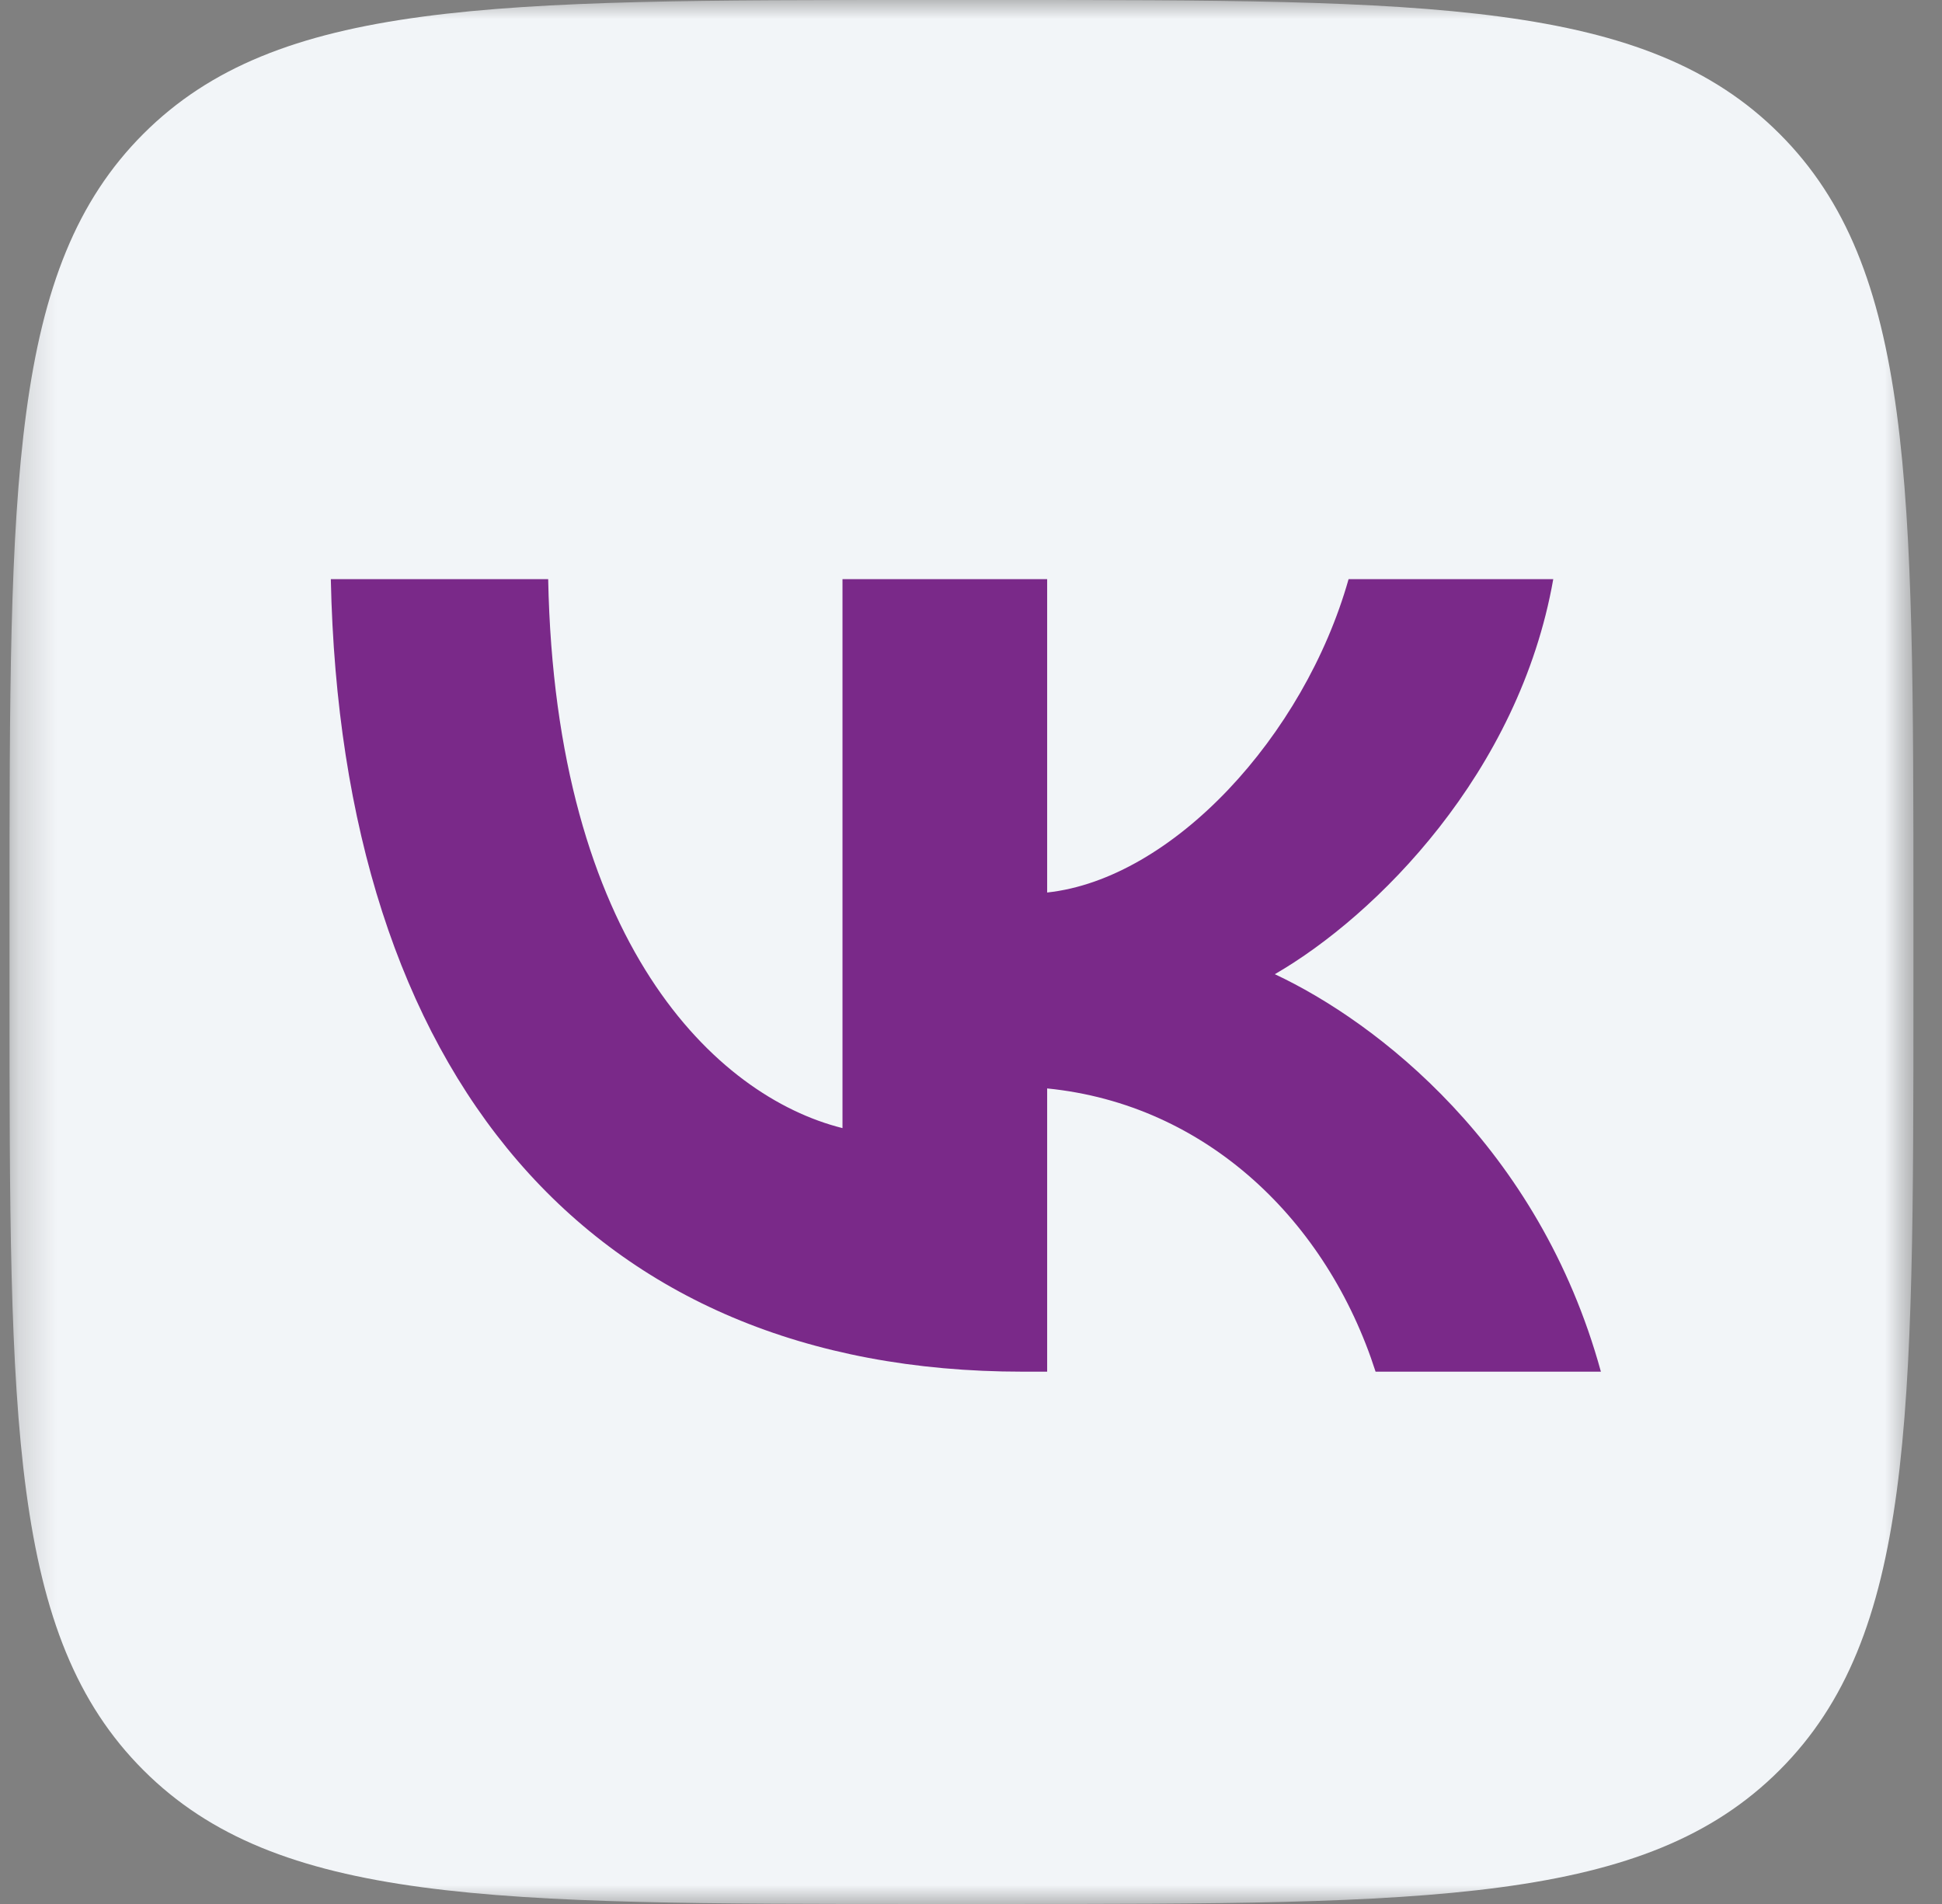 <?xml version="1.0" encoding="UTF-8"?> <svg xmlns="http://www.w3.org/2000/svg" width="51" height="50" viewBox="0 0 51 50" fill="none"><rect x="0" y="0" width="51" height="50" fill="#808080" stroke="none"/><g clip-path="url(#clip0_47_557)"><mask id="mask0_47_557" style="mask-type:luminance" maskUnits="userSpaceOnUse" x="0" y="0" width="51" height="50"><path d="M50.25 0H0.25V50H50.25V0Z" fill="white"></path></mask><g mask="url(#mask0_47_557)"><path d="M0.25 24C0.25 12.686 0.25 7.029 3.765 3.515C7.279 0 12.936 0 24.25 0H26.25C37.564 0 43.221 0 46.735 3.515C50.25 7.029 50.25 12.686 50.25 24V26C50.25 37.314 50.25 42.971 46.735 46.485C43.221 50 37.564 50 26.25 50H24.25C12.936 50 7.279 50 3.765 46.485C0.25 42.971 0.25 37.314 0.25 26V24Z" fill="#F2F5F8"></path><path d="M26.854 36.021C15.458 36.021 8.958 28.209 8.688 15.209H14.396C14.583 24.75 18.792 28.792 22.125 29.625V15.209H27.5V23.438C30.792 23.083 34.25 19.334 35.416 15.209H40.791C39.896 20.292 36.146 24.042 33.479 25.583C36.146 26.833 40.417 30.104 42.042 36.021H36.125C34.854 32.063 31.688 29 27.5 28.583V36.021H26.854Z" fill="#7A2989"></path></g></g><defs><clipPath id="clip0_47_557"><rect width="50.5" height="50" fill="white"></rect></clipPath></defs></svg> 